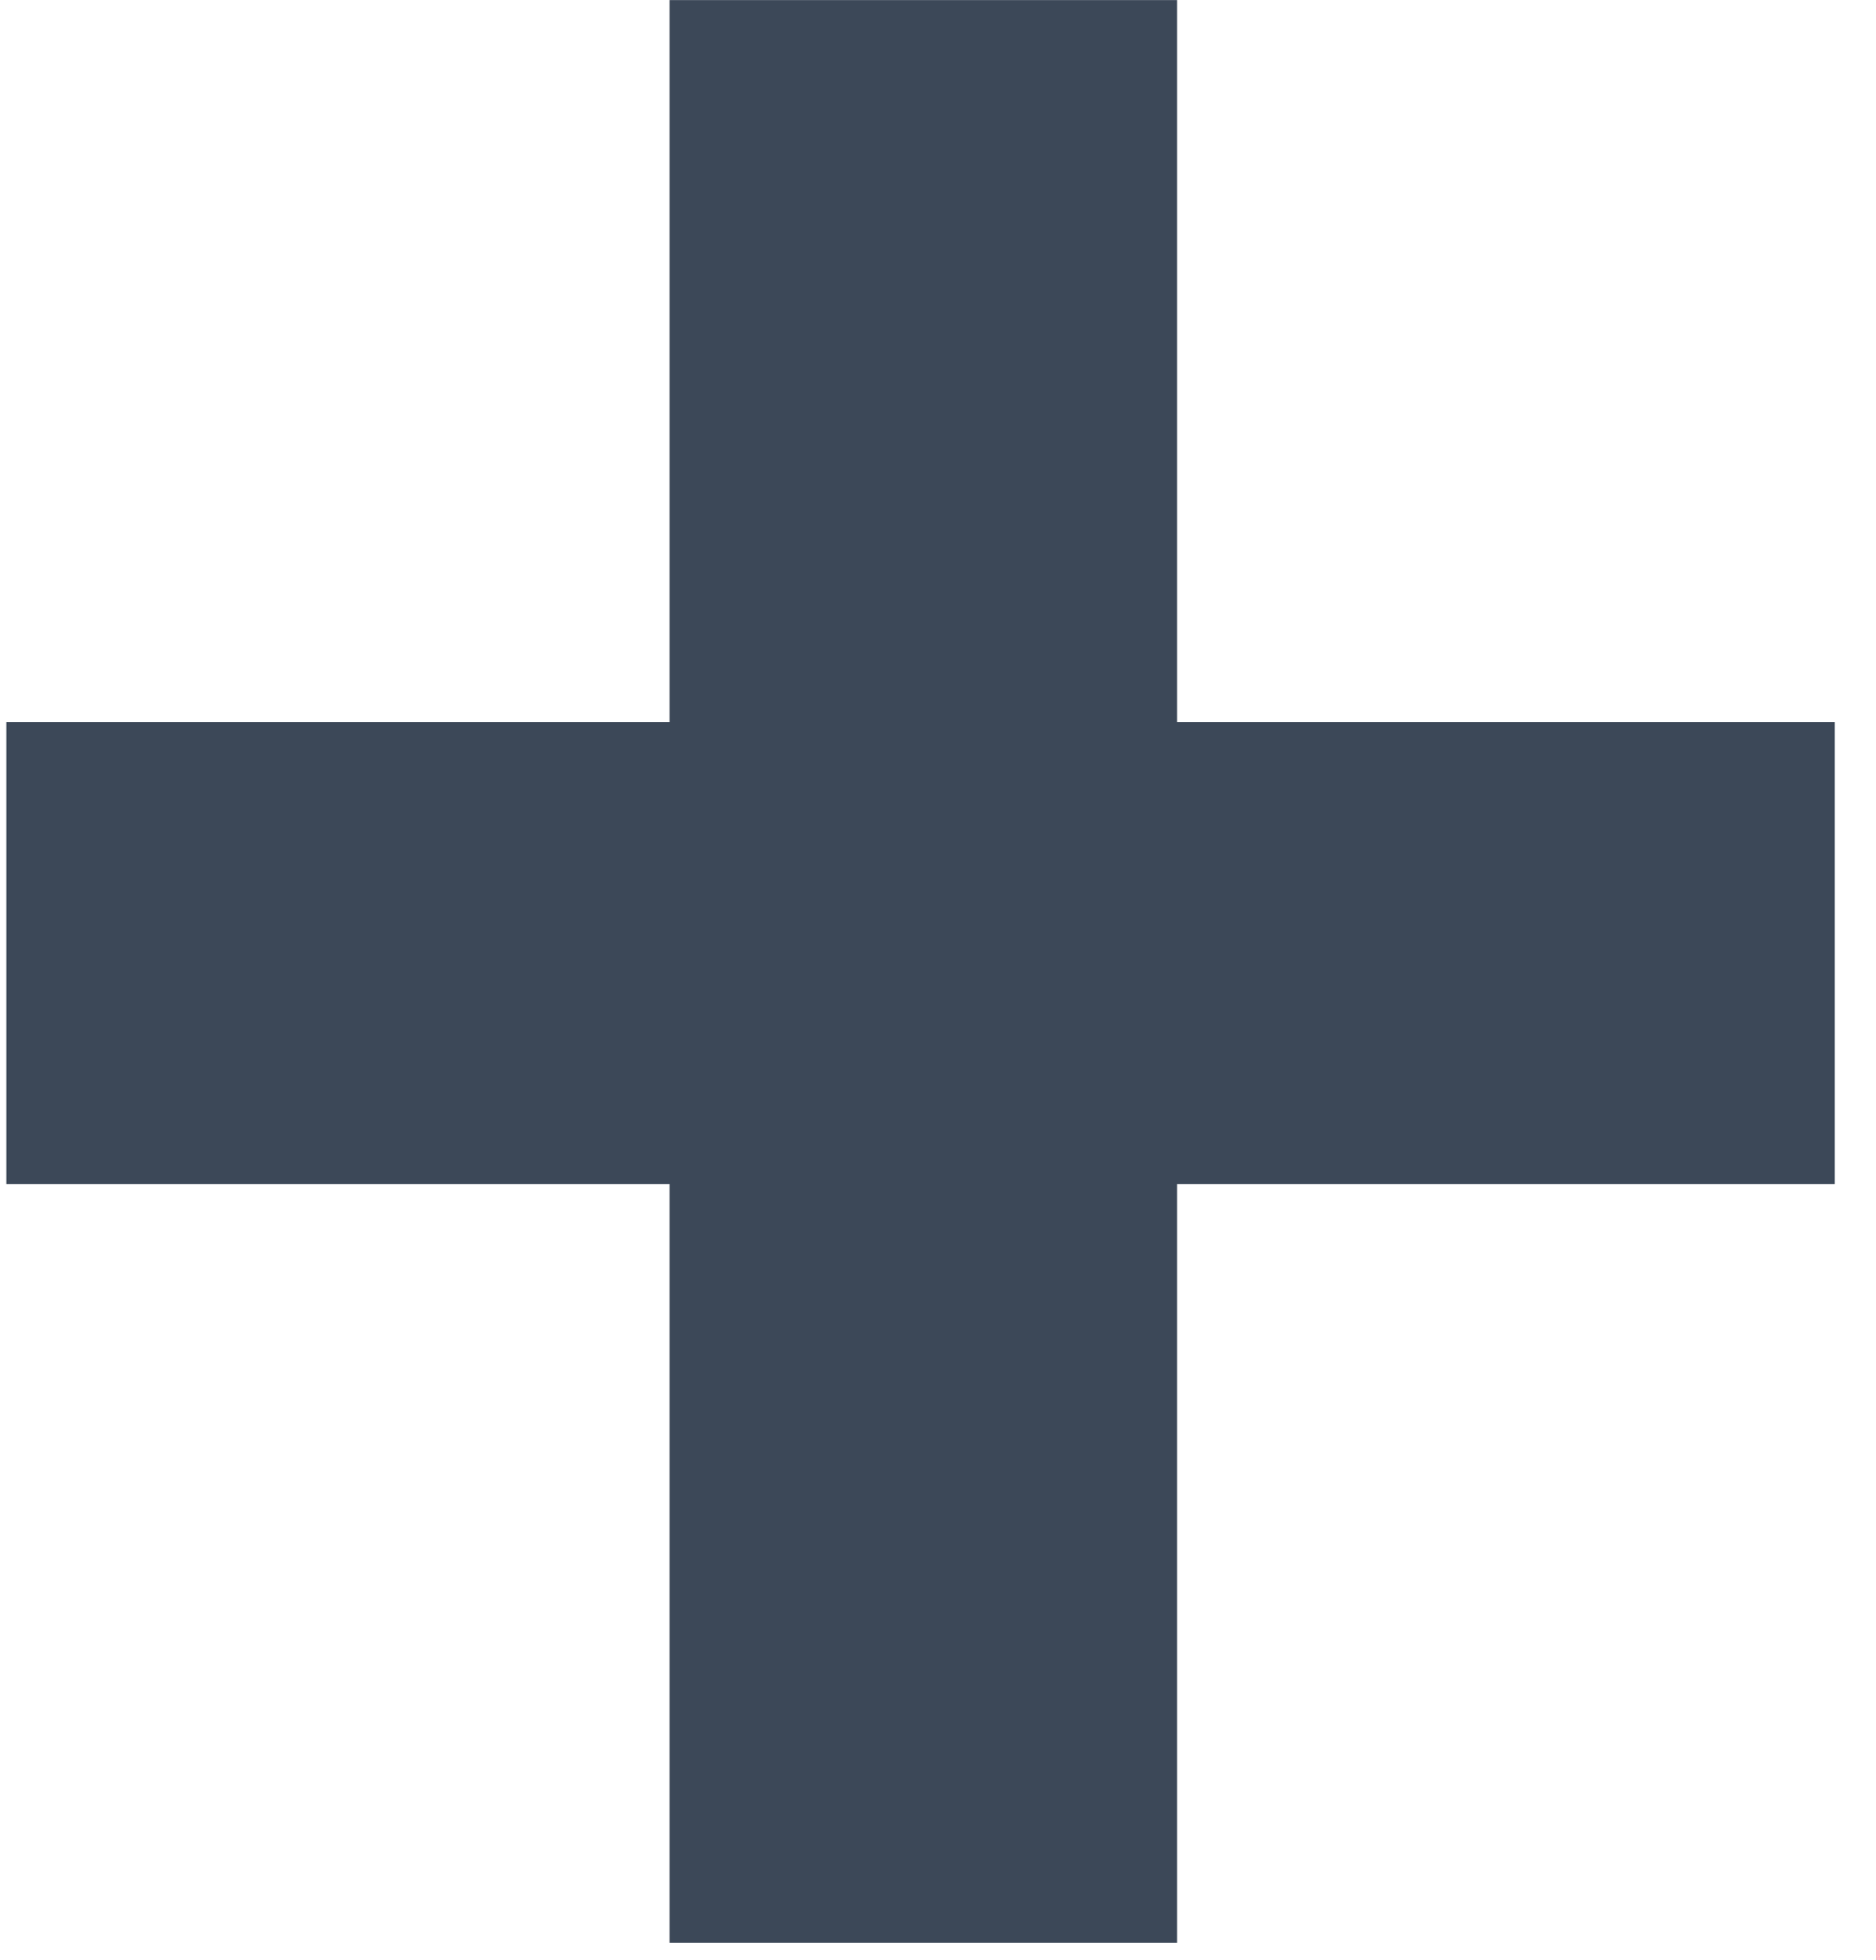 <?xml version="1.0" encoding="UTF-8"?> <svg xmlns="http://www.w3.org/2000/svg" width="45" height="47" viewBox="0 0 45 47" fill="none"> <path d="M28.234 17.316H44.011V28.391H28.234V46.584H16.061V28.391H0.153V17.316H16.061V0.002H28.234V17.316Z" fill="#3C4858"></path> </svg> 